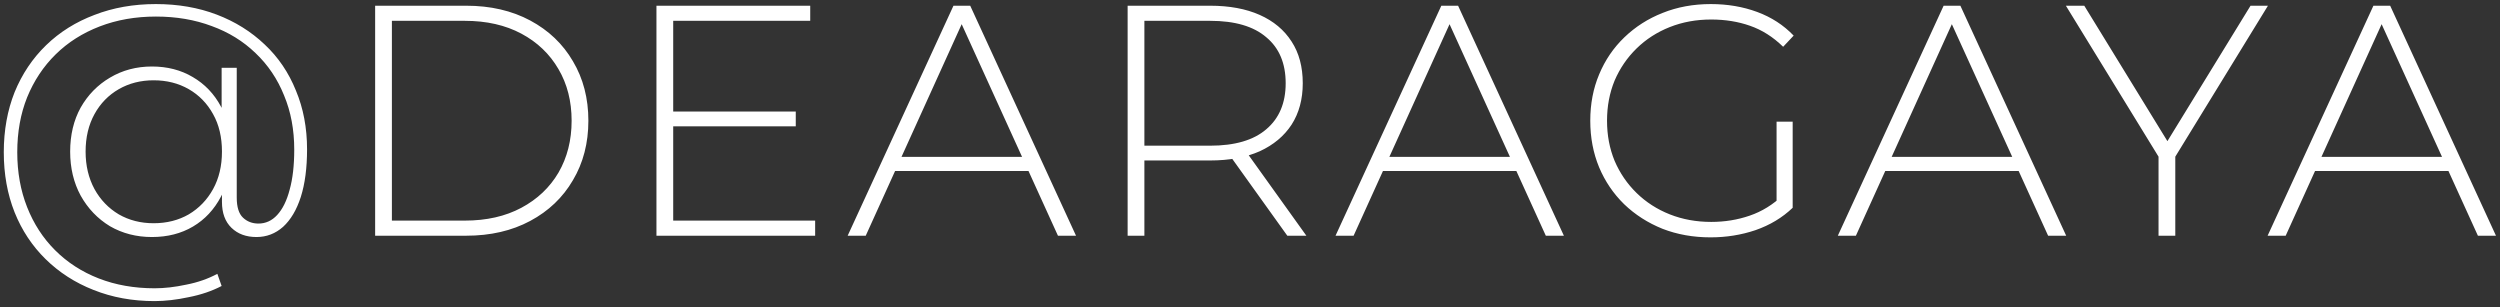 <?xml version="1.0" encoding="UTF-8"?> <svg xmlns="http://www.w3.org/2000/svg" width="350" height="43" viewBox="0 0 350 43" fill="none"><rect x="0" y="0" width="350" height="43" fill="#333333" stroke="none"/> <path d="M21.644 42.154C18.547 42.154 15.695 41.633 13.088 40.59C10.512 39.578 8.273 38.137 6.372 36.266C4.501 34.426 3.06 32.249 2.048 29.734C1.036 27.189 0.53 24.383 0.53 21.316C0.53 18.249 1.036 15.443 2.048 12.898C3.091 10.353 4.563 8.16 6.464 6.32C8.365 4.48 10.619 3.069 13.226 2.088C15.833 1.076 18.7 0.57 21.828 0.57C24.925 0.57 27.762 1.061 30.338 2.042C32.914 3.023 35.153 4.419 37.054 6.228C38.955 8.007 40.412 10.153 41.424 12.668C42.467 15.152 42.988 17.897 42.988 20.902C42.988 23.509 42.697 25.732 42.114 27.572C41.531 29.381 40.703 30.777 39.63 31.758C38.557 32.709 37.315 33.184 35.904 33.184C34.463 33.184 33.297 32.755 32.408 31.896C31.519 31.037 31.074 29.826 31.074 28.262V24.214L31.488 21.132L31.028 17.13V9.494H33.144V27.664C33.144 28.983 33.435 29.918 34.018 30.47C34.601 31.022 35.321 31.298 36.18 31.298C37.192 31.298 38.066 30.899 38.802 30.102C39.569 29.274 40.151 28.093 40.55 26.56C40.979 25.027 41.194 23.156 41.194 20.948C41.194 18.157 40.719 15.627 39.768 13.358C38.848 11.058 37.514 9.08 35.766 7.424C34.049 5.768 32.009 4.511 29.648 3.652C27.287 2.763 24.68 2.318 21.828 2.318C18.976 2.318 16.354 2.778 13.962 3.698C11.57 4.618 9.515 5.921 7.798 7.608C6.081 9.295 4.747 11.303 3.796 13.634C2.876 15.934 2.416 18.495 2.416 21.316C2.416 24.107 2.876 26.667 3.796 28.998C4.716 31.329 6.019 33.337 7.706 35.024C9.423 36.741 11.463 38.06 13.824 38.98C16.185 39.9 18.792 40.36 21.644 40.36C23.024 40.36 24.496 40.191 26.06 39.854C27.655 39.547 29.111 39.041 30.43 38.336L31.028 40.038C29.679 40.743 28.145 41.265 26.428 41.602C24.711 41.97 23.116 42.154 21.644 42.154ZM21.276 33.184C19.099 33.184 17.136 32.678 15.388 31.666C13.671 30.623 12.306 29.197 11.294 27.388C10.313 25.579 9.822 23.524 9.822 21.224C9.822 18.893 10.313 16.839 11.294 15.06C12.306 13.281 13.671 11.886 15.388 10.874C17.136 9.831 19.099 9.31 21.276 9.31C23.423 9.31 25.324 9.801 26.98 10.782C28.667 11.763 29.985 13.143 30.936 14.922C31.917 16.701 32.408 18.801 32.408 21.224C32.408 23.616 31.917 25.717 30.936 27.526C29.985 29.335 28.682 30.731 27.026 31.712C25.37 32.693 23.453 33.184 21.276 33.184ZM21.506 31.252C23.346 31.252 24.987 30.838 26.428 30.01C27.869 29.151 29.004 27.971 29.832 26.468C30.66 24.965 31.074 23.217 31.074 21.224C31.074 19.2 30.66 17.452 29.832 15.98C29.004 14.477 27.869 13.312 26.428 12.484C24.987 11.656 23.346 11.242 21.506 11.242C19.697 11.242 18.071 11.656 16.63 12.484C15.189 13.312 14.054 14.477 13.226 15.98C12.398 17.483 11.984 19.231 11.984 21.224C11.984 23.187 12.398 24.935 13.226 26.468C14.054 27.971 15.189 29.151 16.63 30.01C18.071 30.838 19.697 31.252 21.506 31.252ZM52.519 33V0.8H65.261C68.665 0.8 71.655 1.49 74.231 2.87C76.807 4.25 78.801 6.151 80.211 8.574C81.653 10.997 82.373 13.772 82.373 16.9C82.373 20.028 81.653 22.803 80.211 25.226C78.801 27.649 76.807 29.55 74.231 30.93C71.655 32.31 68.665 33 65.261 33H52.519ZM54.865 30.884H65.077C68.113 30.884 70.751 30.286 72.989 29.09C75.228 27.894 76.961 26.253 78.187 24.168C79.414 22.052 80.027 19.629 80.027 16.9C80.027 14.171 79.414 11.763 78.187 9.678C76.961 7.562 75.228 5.906 72.989 4.71C70.751 3.514 68.113 2.916 65.077 2.916H54.865V30.884ZM93.973 15.612H111.407V17.682H93.973V15.612ZM94.249 30.884H114.121V33H91.903V0.8H113.431V2.916H94.249V30.884ZM118.673 33L133.485 0.8H135.831L150.643 33H148.113L134.129 2.272H135.141L121.203 33H118.673ZM124.101 23.938L124.883 21.96H144.157L144.939 23.938H124.101ZM157.868 33V0.8H169.414C172.113 0.8 174.428 1.229 176.36 2.088C178.292 2.947 179.78 4.189 180.822 5.814C181.865 7.409 182.386 9.356 182.386 11.656C182.386 13.895 181.865 15.827 180.822 17.452C179.78 19.047 178.292 20.289 176.36 21.178C174.428 22.037 172.113 22.466 169.414 22.466H159.156L160.214 21.362V33H157.868ZM180.224 33L171.852 21.316H174.52L182.892 33H180.224ZM160.214 21.5L159.156 20.396H169.414C172.88 20.396 175.502 19.629 177.28 18.096C179.09 16.563 179.994 14.416 179.994 11.656C179.994 8.865 179.09 6.719 177.28 5.216C175.502 3.683 172.88 2.916 169.414 2.916H159.156L160.214 1.766V21.5ZM186.974 33L201.786 0.8H204.132L218.944 33H216.414L202.43 2.272H203.442L189.504 33H186.974ZM192.402 23.938L193.184 21.96H212.458L213.24 23.938H192.402ZM239.474 33.23C237.051 33.23 234.813 32.831 232.758 32.034C230.703 31.206 228.909 30.056 227.376 28.584C225.873 27.112 224.708 25.395 223.88 23.432C223.052 21.439 222.638 19.261 222.638 16.9C222.638 14.539 223.052 12.377 223.88 10.414C224.708 8.421 225.889 6.688 227.422 5.216C228.955 3.744 230.734 2.609 232.758 1.812C234.813 0.984 237.067 0.57 239.52 0.57C241.851 0.57 244.013 0.938 246.006 1.674C247.999 2.41 249.701 3.514 251.112 4.986L249.64 6.55C248.229 5.17 246.681 4.189 244.994 3.606C243.338 3.023 241.529 2.732 239.566 2.732C237.481 2.732 235.549 3.085 233.77 3.79C231.991 4.495 230.443 5.492 229.124 6.78C227.805 8.068 226.778 9.571 226.042 11.288C225.337 13.005 224.984 14.876 224.984 16.9C224.984 18.924 225.337 20.795 226.042 22.512C226.778 24.229 227.805 25.732 229.124 27.02C230.443 28.308 231.991 29.305 233.77 30.01C235.549 30.715 237.481 31.068 239.566 31.068C241.467 31.068 243.261 30.777 244.948 30.194C246.665 29.611 248.229 28.645 249.64 27.296L250.974 29.09C249.533 30.47 247.8 31.513 245.776 32.218C243.783 32.893 241.682 33.23 239.474 33.23ZM248.72 28.86V17.038H250.974V29.09L248.72 28.86ZM257.296 33L272.108 0.8H274.454L289.266 33H286.736L272.752 2.272H273.764L259.826 33H257.296ZM262.724 23.938L263.506 21.96H282.78L283.562 23.938H262.724ZM302.195 33V21.316L302.747 22.834L289.223 0.8H291.799L304.081 20.81H302.793L315.075 0.8H317.513L303.989 22.834L304.541 21.316V33H302.195ZM317.466 33L332.278 0.8H334.624L349.436 33H346.906L332.922 2.272H333.934L319.996 33H317.466ZM322.894 23.938L323.676 21.96H342.95L343.732 23.938H322.894Z" fill="white"></path> </svg> 